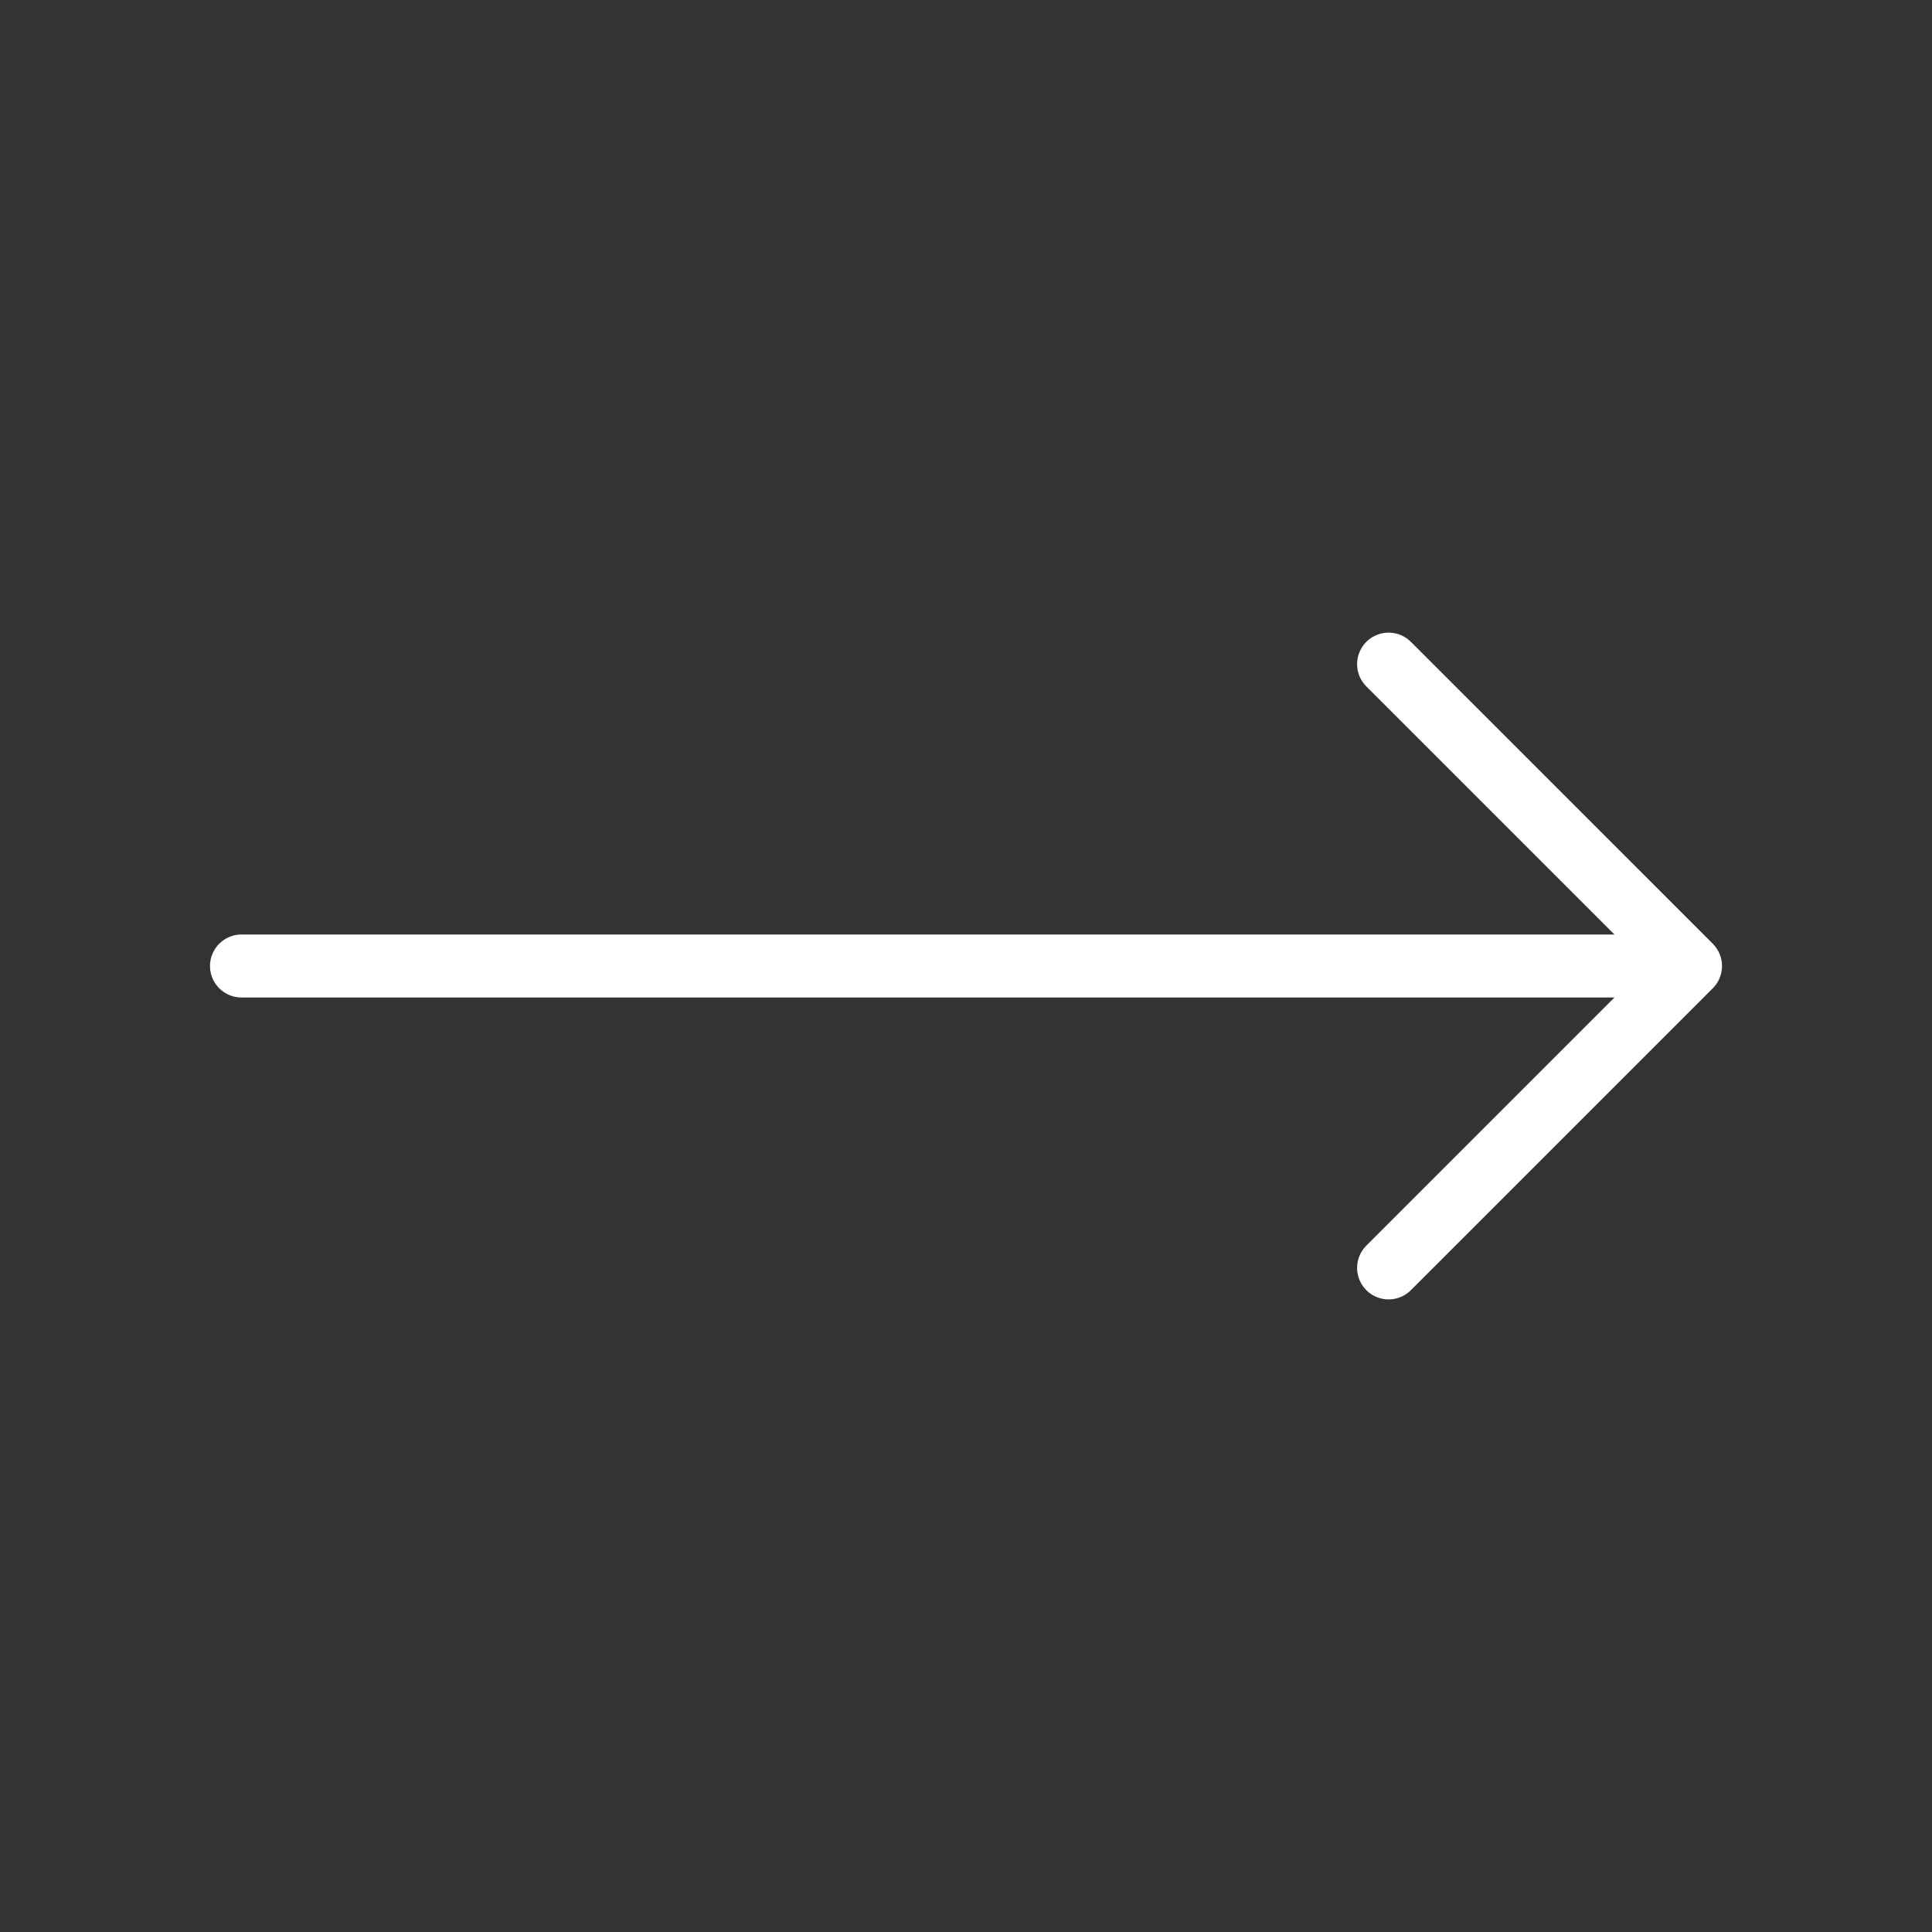 <svg width="46" height="46" viewBox="0 0 46 46" fill="none" xmlns="http://www.w3.org/2000/svg">
<rect x="0" y="0" width="46" height="46" fill="#333333" stroke="none"/>
<path d="M33.062 15.813L40.25 23M40.25 23L33.062 30.188M40.25 23H5.75" stroke="white" stroke-width="1.5" stroke-linecap="round" stroke-linejoin="round"/>
</svg>
